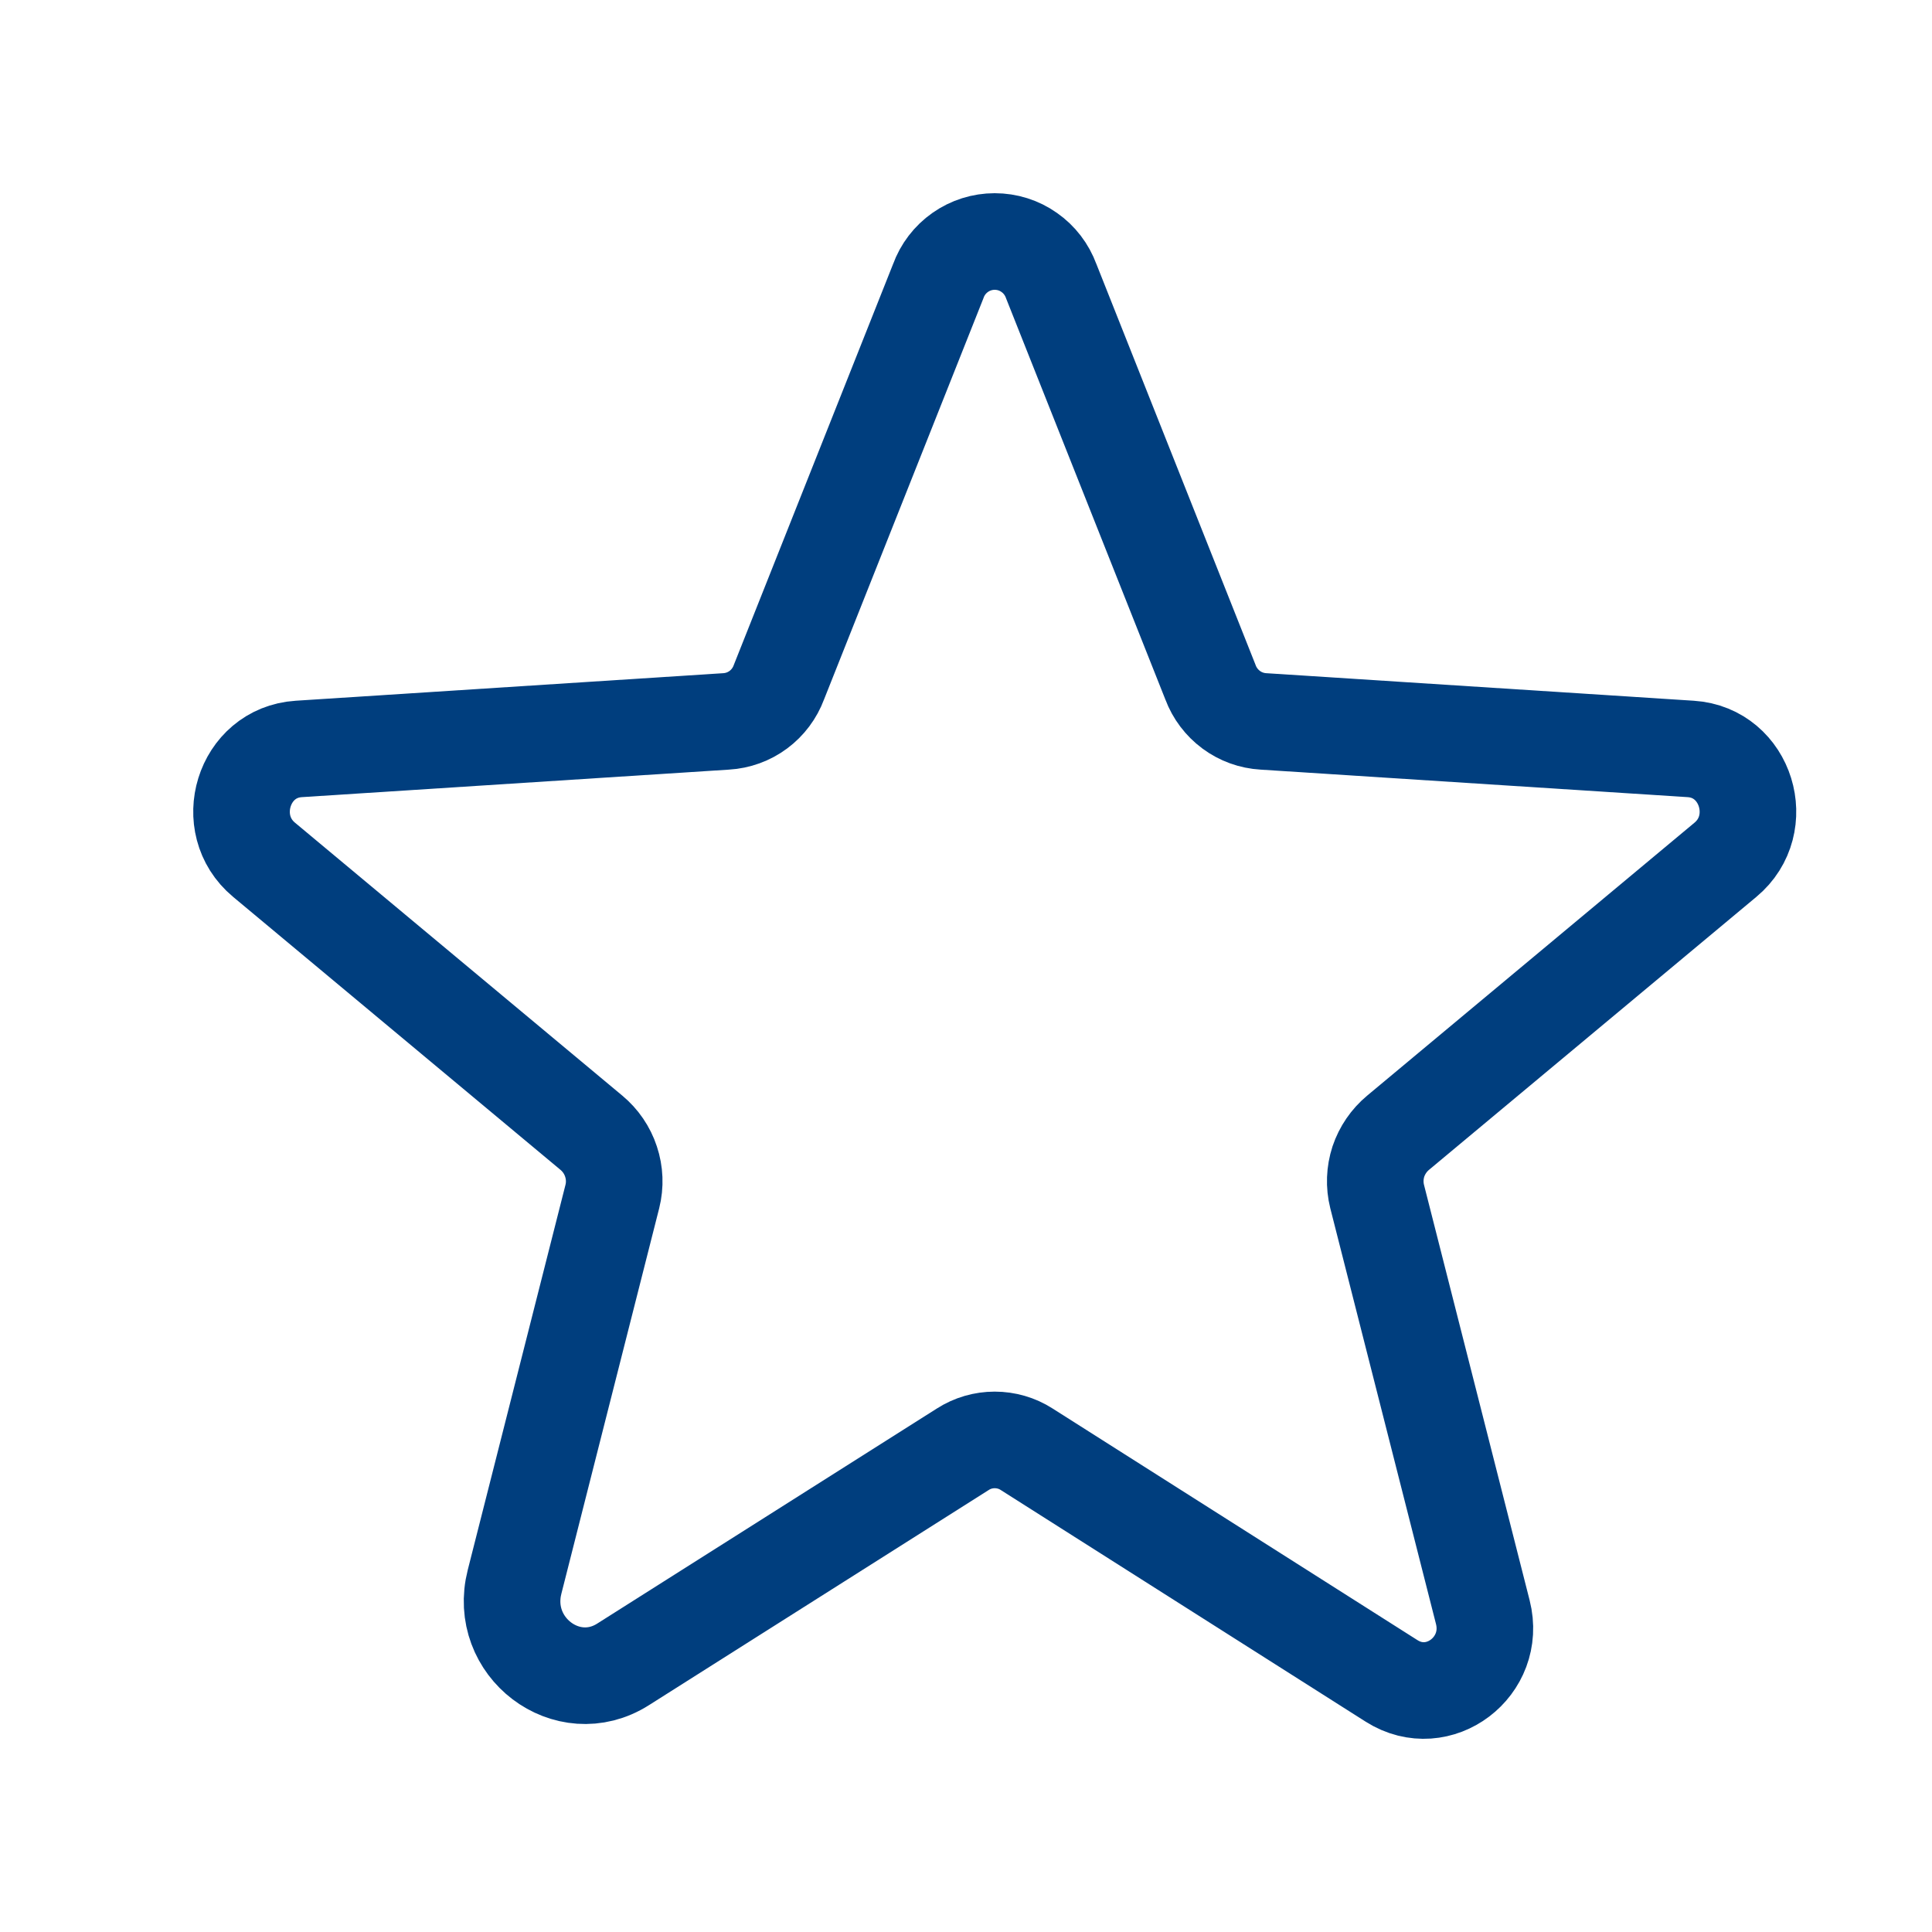 <svg width="20" height="20" viewBox="0 0 20 20" fill="none" xmlns="http://www.w3.org/2000/svg">
<path d="M10.627 15.002L14.406 17.401C14.893 17.709 15.493 17.251 15.35 16.689L14.256 12.386C14.226 12.266 14.231 12.141 14.269 12.024C14.308 11.908 14.379 11.804 14.473 11.726L17.862 8.9C18.304 8.532 18.079 7.79 17.502 7.753L13.079 7.468C12.958 7.461 12.842 7.419 12.745 7.347C12.648 7.275 12.573 7.176 12.531 7.063L10.882 2.91C10.838 2.79 10.759 2.686 10.654 2.613C10.55 2.539 10.425 2.5 10.297 2.5C10.17 2.5 10.045 2.539 9.94 2.613C9.836 2.686 9.756 2.79 9.713 2.91L8.063 7.063C8.021 7.176 7.947 7.275 7.85 7.347C7.753 7.419 7.637 7.461 7.516 7.468L3.093 7.753C2.516 7.79 2.291 8.532 2.733 8.9L6.122 11.726C6.216 11.804 6.287 11.908 6.325 12.024C6.364 12.141 6.369 12.266 6.339 12.386L5.327 16.374C5.154 17.049 5.874 17.596 6.451 17.229L9.968 15.002C10.066 14.939 10.181 14.906 10.297 14.906C10.414 14.906 10.529 14.939 10.627 15.002V15.002Z" stroke="#003E7E" stroke-linecap="round" stroke-linejoin="round"/>
</svg>
